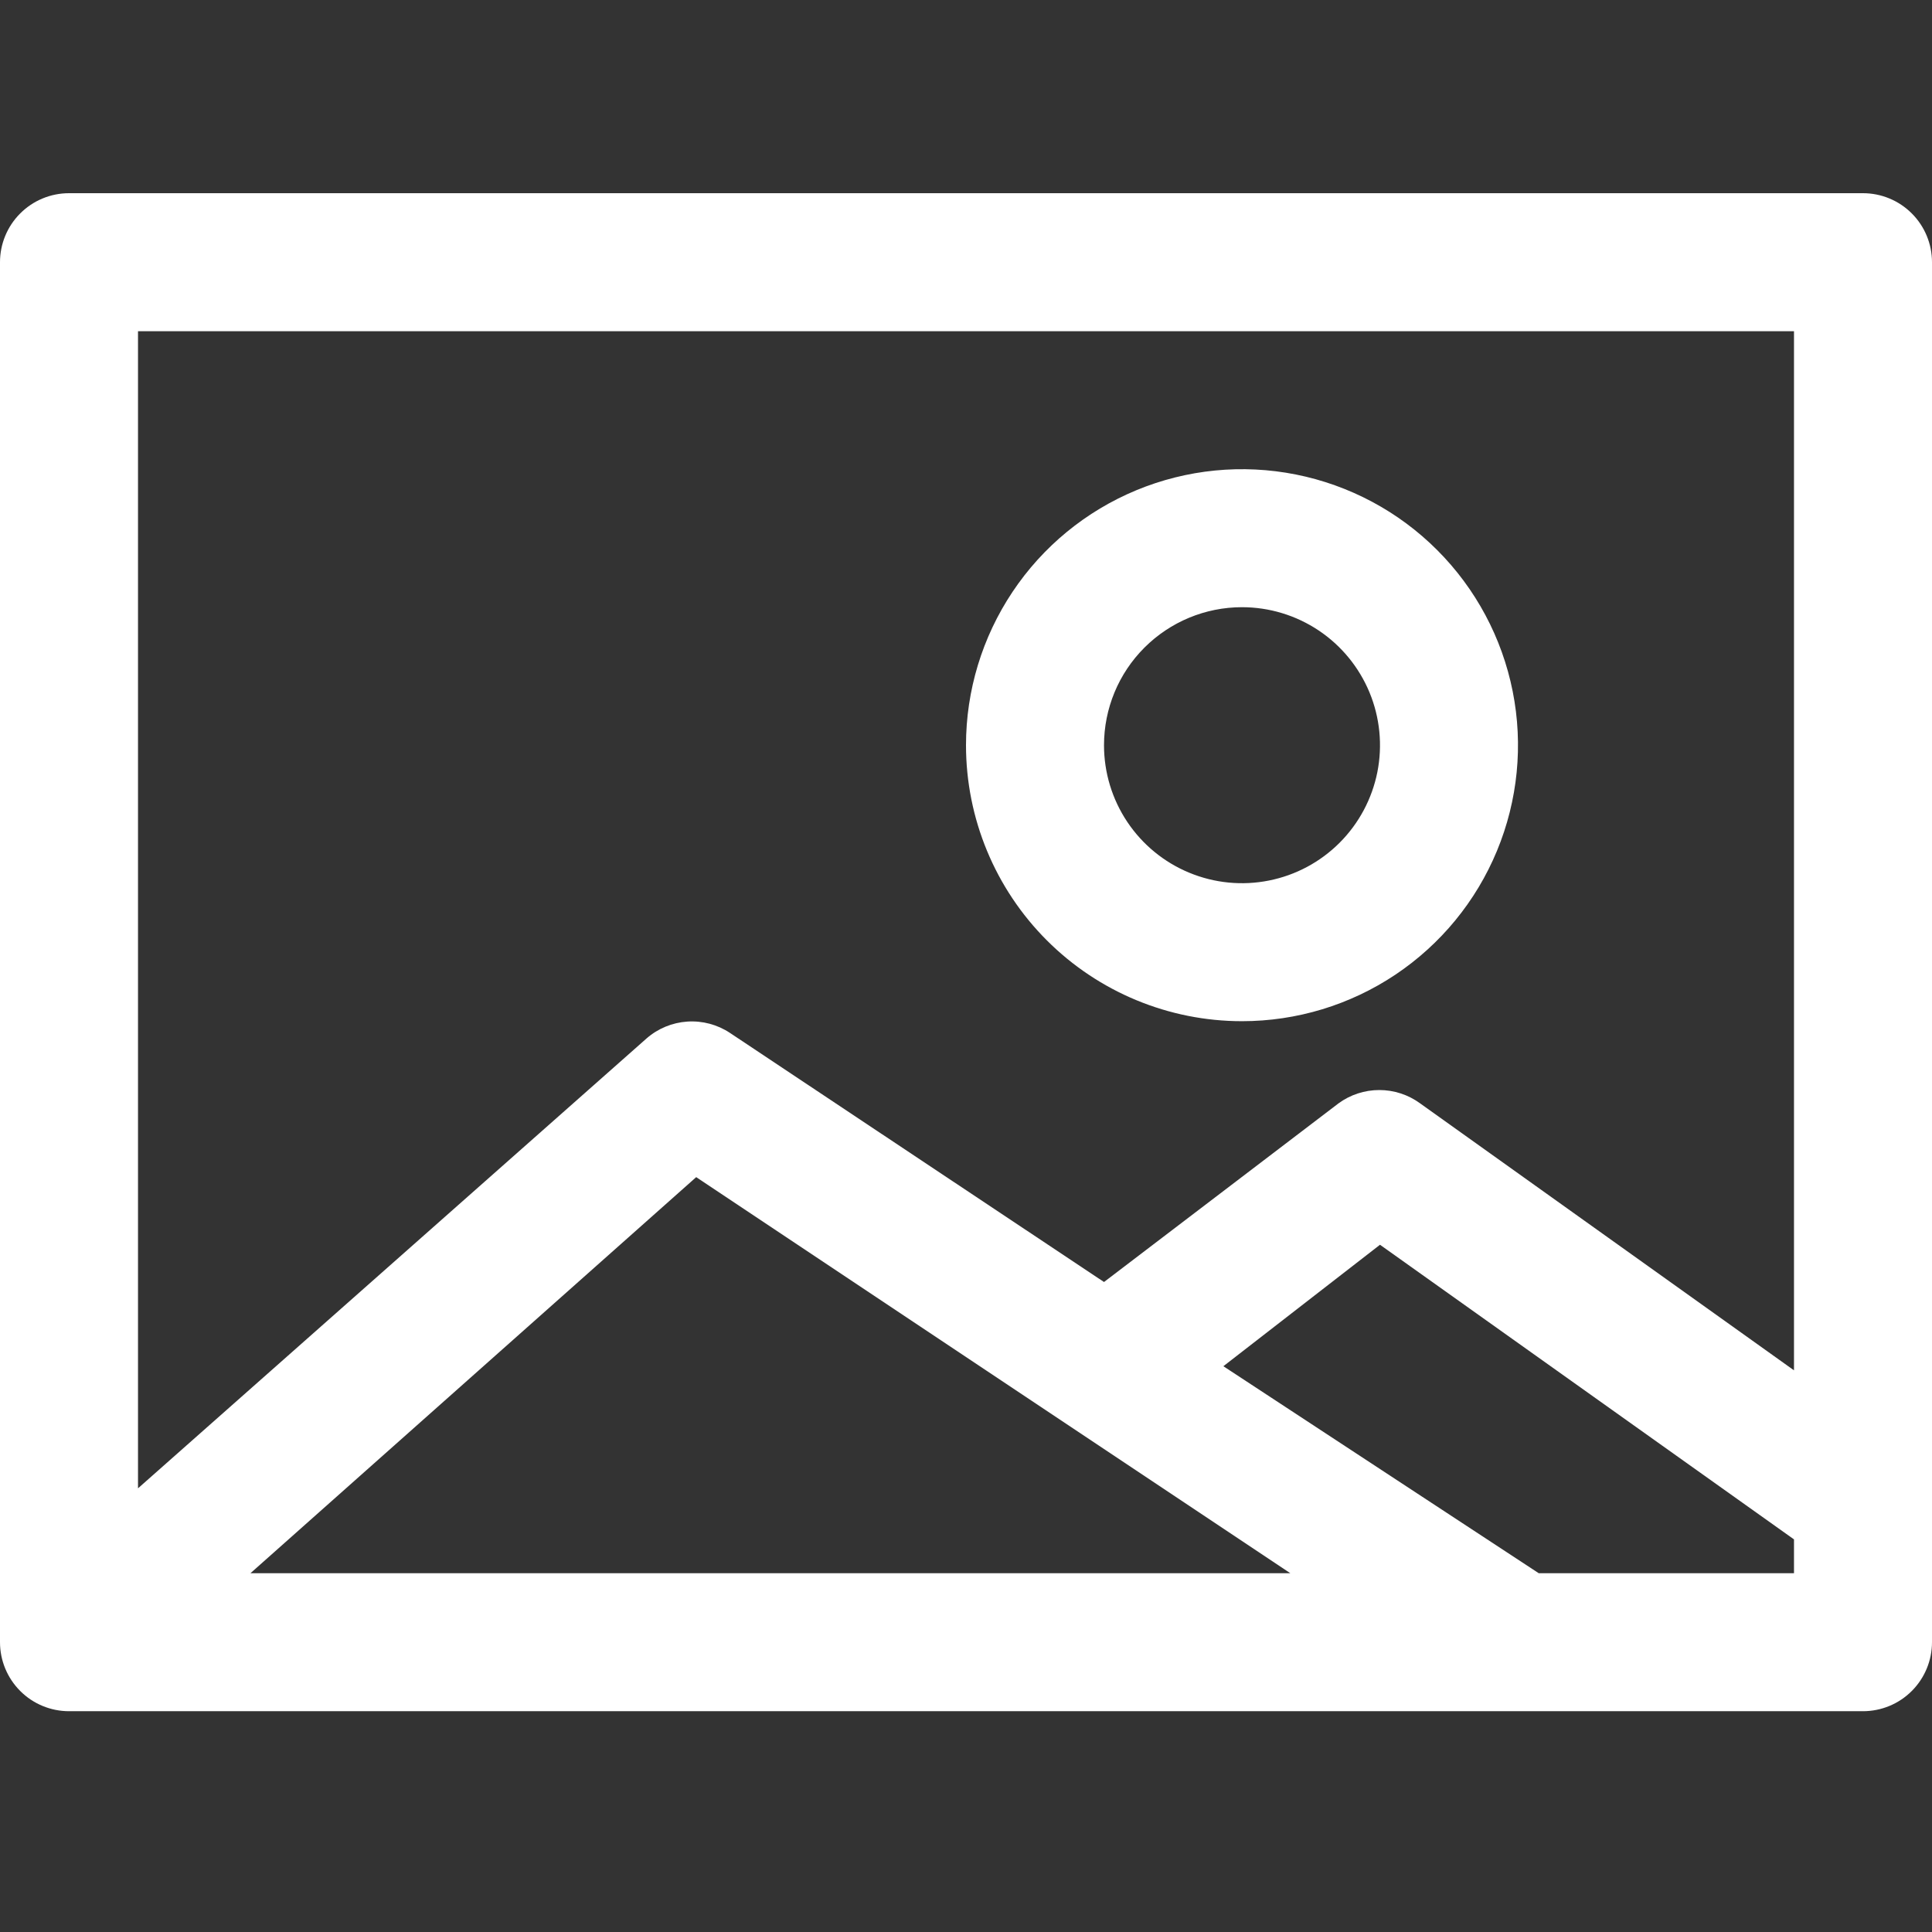 <svg xmlns="http://www.w3.org/2000/svg" width="60" height="60" viewBox="0 0 60 60" fill="none"><rect x="0" y="0" width="60" height="60" fill="#333333" stroke="none"/><path d="M57.857 6H2.143C1.575 6 1.029 6.226 0.628 6.628C0.226 7.029 0 7.575 0 8.143V51C0 51.568 0.226 52.113 0.628 52.515C1.029 52.917 1.575 53.143 2.143 53.143H57.857C58.425 53.143 58.971 52.917 59.372 52.515C59.774 52.113 60 51.568 60 51V8.143C60 7.575 59.774 7.029 59.372 6.628C58.971 6.226 58.425 6 57.857 6ZM55.714 10.286V42.557L44.1 34.264C43.733 33.996 43.29 33.852 42.836 33.852C42.381 33.852 41.938 33.996 41.571 34.264L34.286 39.814L22.671 32.079C22.28 31.819 21.814 31.695 21.346 31.726C20.878 31.757 20.432 31.941 20.079 32.25L4.286 46.221V10.286H55.714ZM40.071 48.857H7.779L21.621 36.557L40.071 48.857ZM55.714 48.857H47.786L37.993 42.429L42.857 38.657L55.714 47.807V48.857Z" fill="white"></path><path d="M38.571 31.714C40.267 31.714 41.924 31.212 43.334 30.27C44.743 29.328 45.842 27.989 46.49 26.423C47.139 24.857 47.309 23.134 46.978 21.471C46.647 19.808 45.831 18.281 44.632 17.082C43.434 15.883 41.906 15.067 40.244 14.736C38.581 14.405 36.858 14.575 35.291 15.224C33.725 15.873 32.386 16.971 31.445 18.381C30.503 19.791 30 21.448 30 23.143C30 25.416 30.903 27.596 32.511 29.204C34.118 30.811 36.298 31.714 38.571 31.714ZM38.571 18.857C39.419 18.857 40.248 19.109 40.952 19.579C41.657 20.05 42.206 20.72 42.531 21.503C42.855 22.286 42.94 23.148 42.775 23.979C42.609 24.81 42.201 25.574 41.602 26.173C41.002 26.773 40.239 27.181 39.407 27.346C38.576 27.512 37.715 27.427 36.931 27.102C36.148 26.778 35.479 26.229 35.008 25.524C34.537 24.819 34.286 23.991 34.286 23.143C34.286 22.006 34.737 20.916 35.541 20.113C36.345 19.309 37.435 18.857 38.571 18.857Z" fill="white"></path></svg>